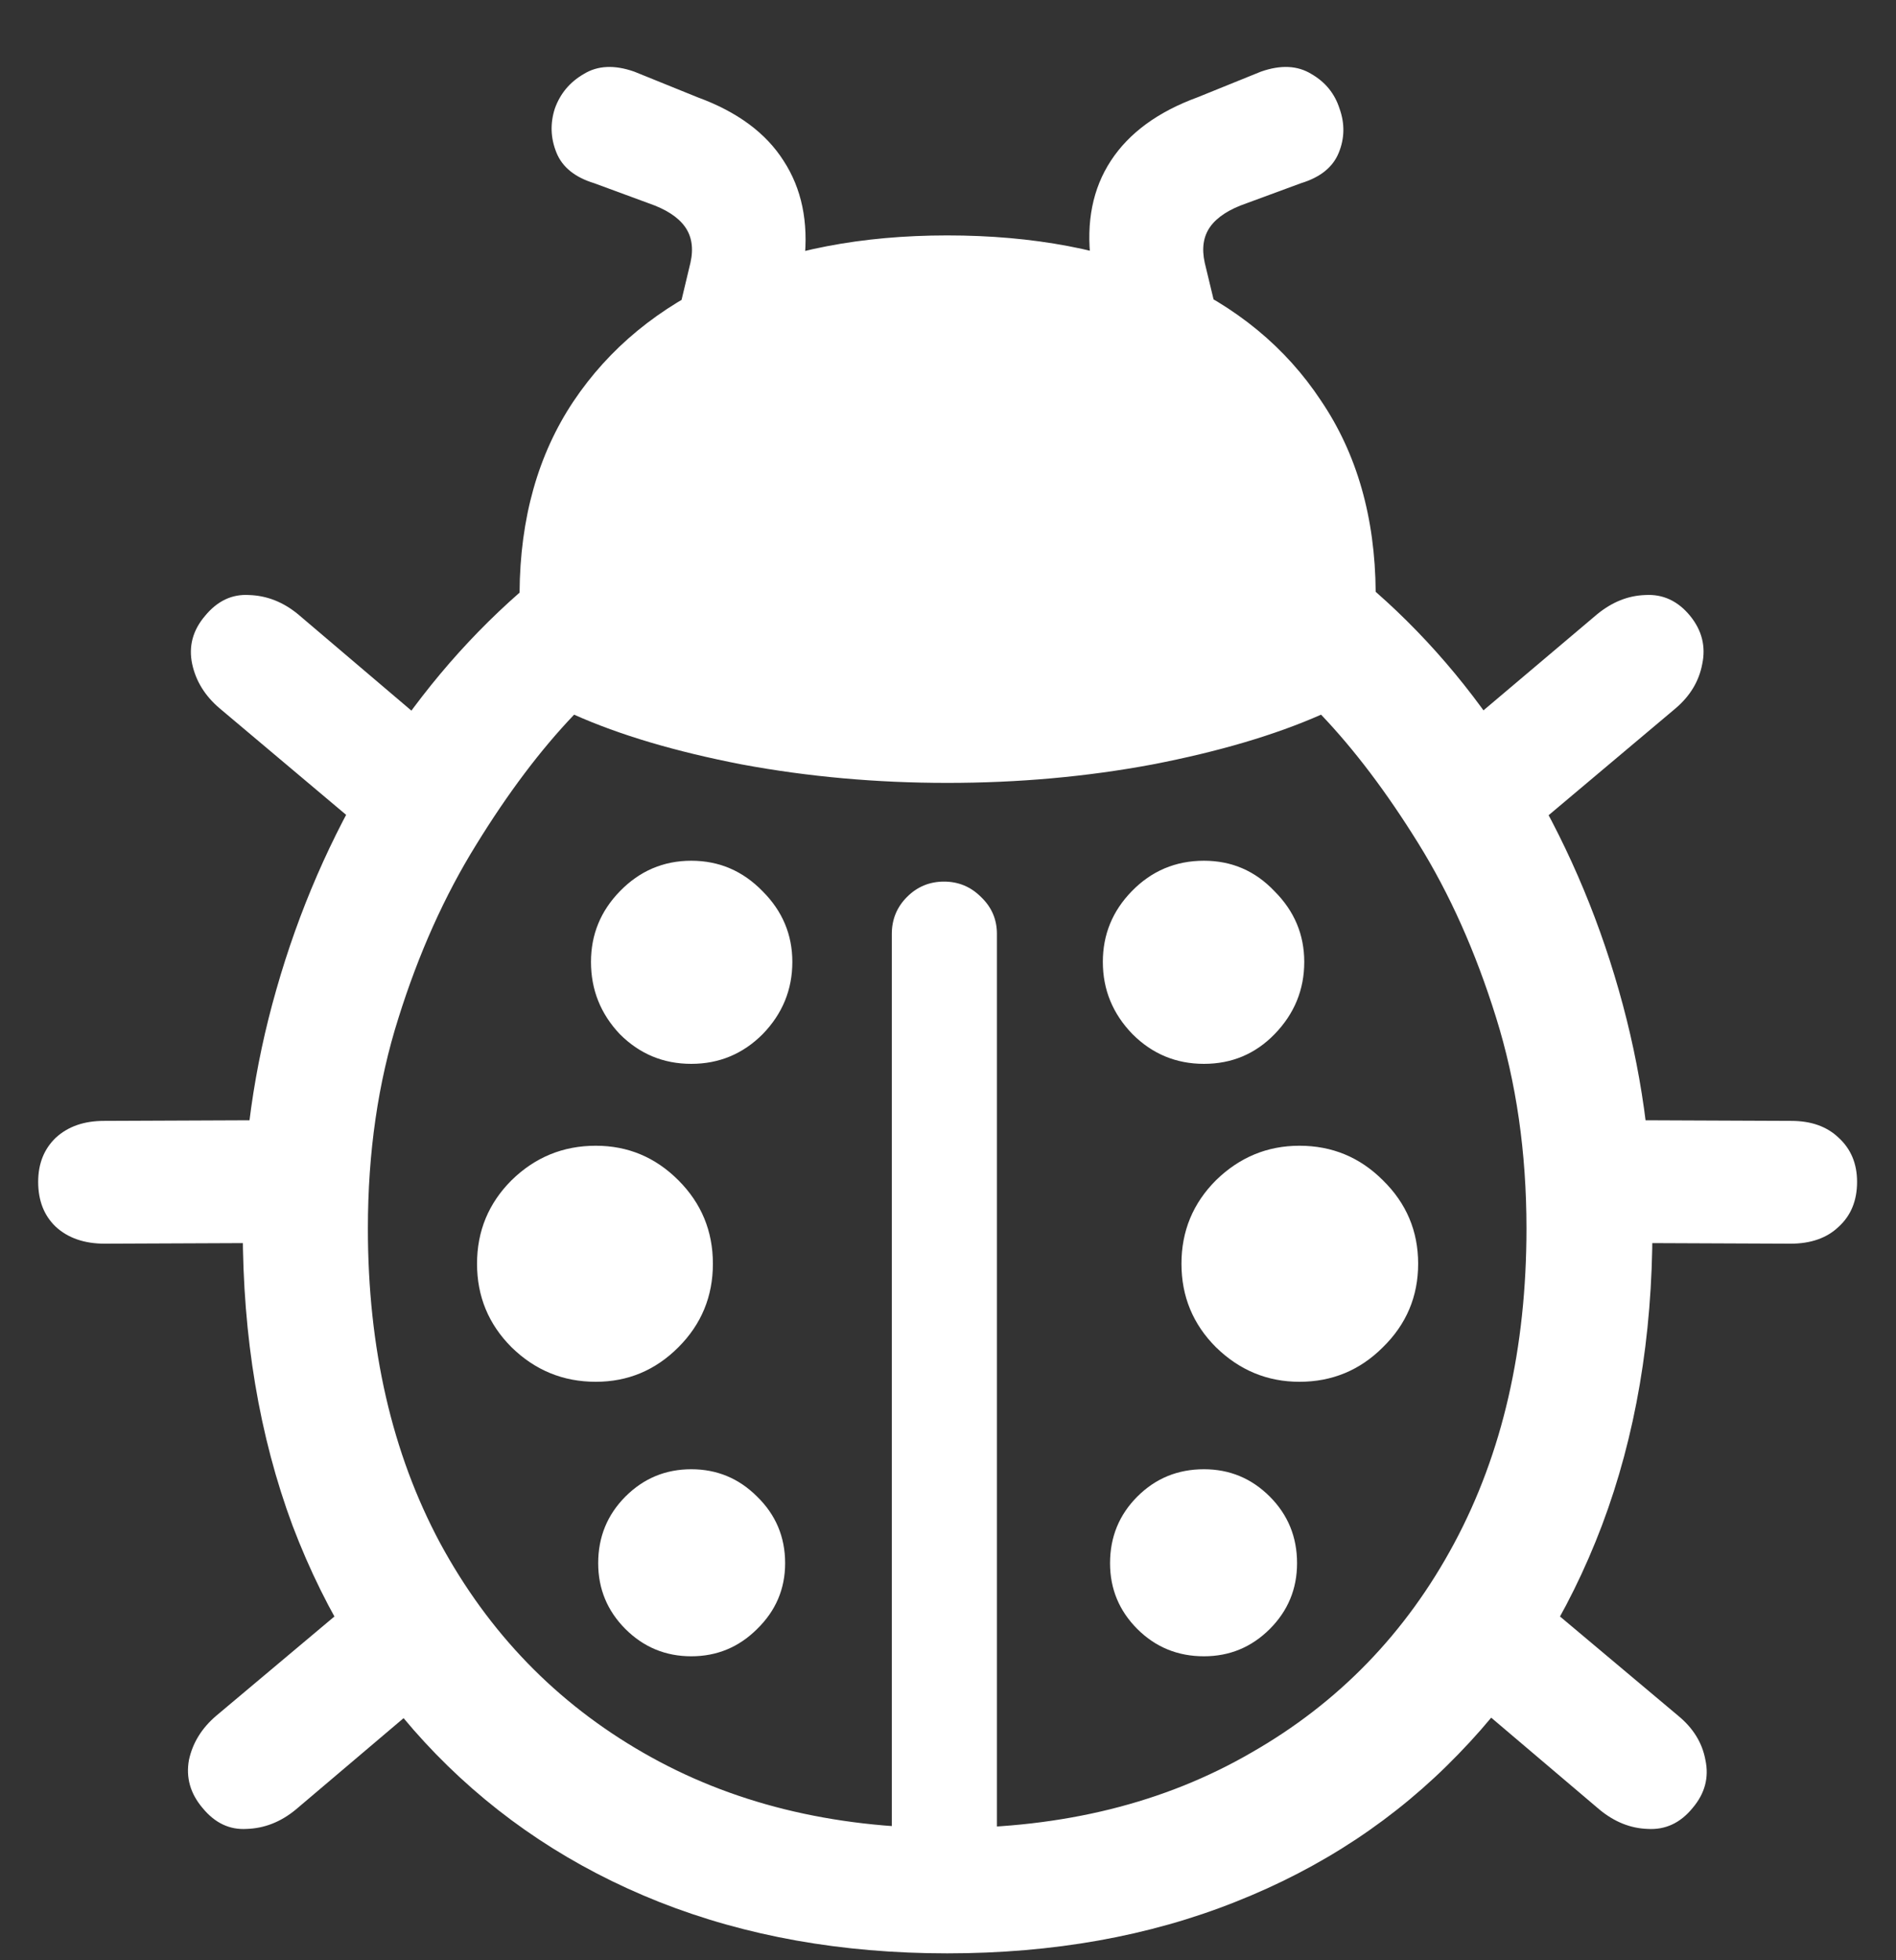 <svg width="30" height="31" viewBox="0 0 30 31" fill="none" xmlns="http://www.w3.org/2000/svg">
<rect x="0" y="0" width="30" height="31" fill="#333333" stroke="none"/>
<path d="M14.987 30.891C13.32 30.891 11.801 30.62 10.43 30.078C9.067 29.537 7.891 28.758 6.9 27.742C5.919 26.735 5.161 25.529 4.628 24.124C4.103 22.711 3.841 21.145 3.841 19.427C3.841 18.14 4.019 16.879 4.374 15.644C4.729 14.399 5.233 13.24 5.885 12.165C6.545 11.09 7.324 10.159 8.221 9.372C8.229 8.196 8.513 7.188 9.071 6.351C9.638 5.504 10.425 4.857 11.433 4.408C12.448 3.951 13.633 3.723 14.987 3.723C16.35 3.723 17.535 3.947 18.542 4.396C19.558 4.844 20.345 5.492 20.903 6.338C21.47 7.176 21.758 8.183 21.767 9.359C22.664 10.146 23.438 11.082 24.09 12.165C24.75 13.248 25.258 14.412 25.613 15.656C25.969 16.9 26.146 18.157 26.146 19.427C26.146 21.145 25.88 22.711 25.347 24.124C24.814 25.529 24.056 26.735 23.074 27.742C22.092 28.758 20.916 29.537 19.545 30.078C18.182 30.62 16.663 30.891 14.987 30.891ZM14.987 12.381C13.87 12.381 12.787 12.284 11.737 12.089C10.688 11.886 9.803 11.623 9.084 11.302C8.551 11.86 8.035 12.546 7.535 13.358C7.036 14.162 6.625 15.076 6.304 16.101C5.982 17.116 5.821 18.225 5.821 19.427C5.821 21.323 6.202 22.981 6.964 24.403C7.734 25.825 8.805 26.93 10.176 27.717C11.555 28.512 13.159 28.91 14.987 28.91C16.824 28.91 18.428 28.512 19.799 27.717C21.178 26.93 22.249 25.825 23.011 24.403C23.773 22.981 24.153 21.323 24.153 19.427C24.153 18.225 23.992 17.112 23.671 16.088C23.349 15.055 22.939 14.137 22.439 13.333C21.94 12.529 21.428 11.852 20.903 11.302C20.175 11.623 19.287 11.886 18.237 12.089C17.196 12.284 16.113 12.381 14.987 12.381ZM14.111 29.469V14.768C14.111 14.539 14.192 14.344 14.352 14.184C14.513 14.023 14.708 13.942 14.937 13.942C15.165 13.942 15.36 14.023 15.521 14.184C15.69 14.344 15.774 14.539 15.774 14.768V29.469H14.111ZM10.938 16.824C10.497 16.824 10.121 16.668 9.808 16.355C9.503 16.033 9.351 15.652 9.351 15.212C9.351 14.78 9.503 14.408 9.808 14.095C10.121 13.773 10.497 13.612 10.938 13.612C11.378 13.612 11.754 13.773 12.067 14.095C12.38 14.408 12.537 14.78 12.537 15.212C12.537 15.652 12.38 16.033 12.067 16.355C11.754 16.668 11.378 16.824 10.938 16.824ZM9.427 21.852C8.91 21.852 8.466 21.67 8.094 21.306C7.73 20.942 7.548 20.502 7.548 19.985C7.548 19.469 7.73 19.029 8.094 18.665C8.466 18.301 8.91 18.119 9.427 18.119C9.935 18.119 10.37 18.301 10.734 18.665C11.098 19.029 11.28 19.469 11.28 19.985C11.28 20.502 11.098 20.942 10.734 21.306C10.37 21.67 9.935 21.852 9.427 21.852ZM10.938 26.193C10.531 26.193 10.184 26.049 9.896 25.762C9.609 25.474 9.465 25.127 9.465 24.721C9.465 24.306 9.609 23.955 9.896 23.667C10.184 23.379 10.531 23.235 10.938 23.235C11.344 23.235 11.691 23.379 11.979 23.667C12.275 23.955 12.423 24.306 12.423 24.721C12.423 25.127 12.275 25.474 11.979 25.762C11.691 26.049 11.344 26.193 10.938 26.193ZM19.05 16.824C18.61 16.824 18.233 16.668 17.92 16.355C17.607 16.033 17.45 15.652 17.45 15.212C17.45 14.78 17.602 14.408 17.907 14.095C18.22 13.773 18.601 13.612 19.05 13.612C19.49 13.612 19.862 13.773 20.167 14.095C20.48 14.408 20.637 14.78 20.637 15.212C20.637 15.652 20.48 16.033 20.167 16.355C19.862 16.668 19.49 16.824 19.05 16.824ZM20.561 21.852C20.053 21.852 19.613 21.67 19.24 21.306C18.876 20.942 18.694 20.502 18.694 19.985C18.694 19.469 18.876 19.029 19.24 18.665C19.613 18.301 20.053 18.119 20.561 18.119C21.077 18.119 21.517 18.301 21.881 18.665C22.253 19.029 22.439 19.469 22.439 19.985C22.439 20.502 22.253 20.942 21.881 21.306C21.517 21.67 21.077 21.852 20.561 21.852ZM19.05 26.193C18.635 26.193 18.284 26.049 17.996 25.762C17.708 25.474 17.564 25.127 17.564 24.721C17.564 24.306 17.708 23.955 17.996 23.667C18.284 23.379 18.635 23.235 19.05 23.235C19.456 23.235 19.803 23.379 20.091 23.667C20.379 23.955 20.523 24.306 20.523 24.721C20.523 25.127 20.379 25.474 20.091 25.762C19.803 26.049 19.456 26.193 19.05 26.193ZM9.401 2.897C9.097 2.804 8.898 2.644 8.805 2.415C8.712 2.187 8.703 1.954 8.779 1.717C8.864 1.48 9.016 1.298 9.236 1.171C9.456 1.035 9.723 1.023 10.036 1.133L11.039 1.539C11.665 1.768 12.118 2.102 12.398 2.542C12.685 2.982 12.795 3.511 12.727 4.129L12.639 4.776L10.773 4.789L10.925 4.154C10.976 3.926 10.946 3.735 10.836 3.583C10.726 3.431 10.536 3.308 10.265 3.215L9.401 2.897ZM20.586 2.897L19.723 3.215C19.452 3.308 19.261 3.431 19.151 3.583C19.041 3.735 19.012 3.926 19.062 4.154L19.215 4.789L17.349 4.776L17.26 4.129C17.184 3.511 17.289 2.982 17.577 2.542C17.865 2.102 18.322 1.768 18.948 1.539L19.951 1.133C20.264 1.023 20.531 1.035 20.751 1.171C20.971 1.298 21.119 1.48 21.195 1.717C21.28 1.954 21.276 2.187 21.183 2.415C21.09 2.644 20.891 2.804 20.586 2.897ZM7.078 11.721L5.872 13.219L3.473 11.2C3.244 11.005 3.1 10.773 3.041 10.502C2.982 10.223 3.049 9.969 3.244 9.74C3.439 9.503 3.672 9.393 3.942 9.41C4.222 9.419 4.48 9.52 4.717 9.715L7.078 11.721ZM4.768 17.713V19.655L1.657 19.668C1.336 19.668 1.077 19.579 0.883 19.401C0.697 19.224 0.604 18.987 0.604 18.69C0.604 18.403 0.697 18.17 0.883 17.992C1.077 17.814 1.331 17.726 1.645 17.726L4.768 17.713ZM5.796 25.14L7.015 26.638L4.679 28.618C4.442 28.813 4.184 28.914 3.904 28.923C3.633 28.94 3.401 28.83 3.206 28.593C3.011 28.364 2.939 28.11 2.99 27.831C3.049 27.56 3.193 27.328 3.422 27.133L5.796 25.14ZM22.896 11.721L25.27 9.715C25.508 9.52 25.761 9.419 26.032 9.41C26.311 9.393 26.549 9.503 26.743 9.74C26.929 9.969 26.993 10.223 26.934 10.502C26.883 10.773 26.743 11.005 26.515 11.2L24.115 13.219L22.896 11.721ZM25.22 17.713L28.343 17.726C28.656 17.726 28.906 17.814 29.092 17.992C29.287 18.17 29.384 18.403 29.384 18.69C29.384 18.987 29.287 19.224 29.092 19.401C28.906 19.579 28.652 19.668 28.33 19.668L25.22 19.655V17.713ZM24.179 25.14L26.553 27.133C26.79 27.328 26.934 27.56 26.984 27.831C27.044 28.11 26.976 28.364 26.781 28.593C26.587 28.83 26.35 28.94 26.07 28.923C25.799 28.914 25.546 28.813 25.309 28.618L22.96 26.625L24.179 25.14Z" fill="white"/>
</svg>
